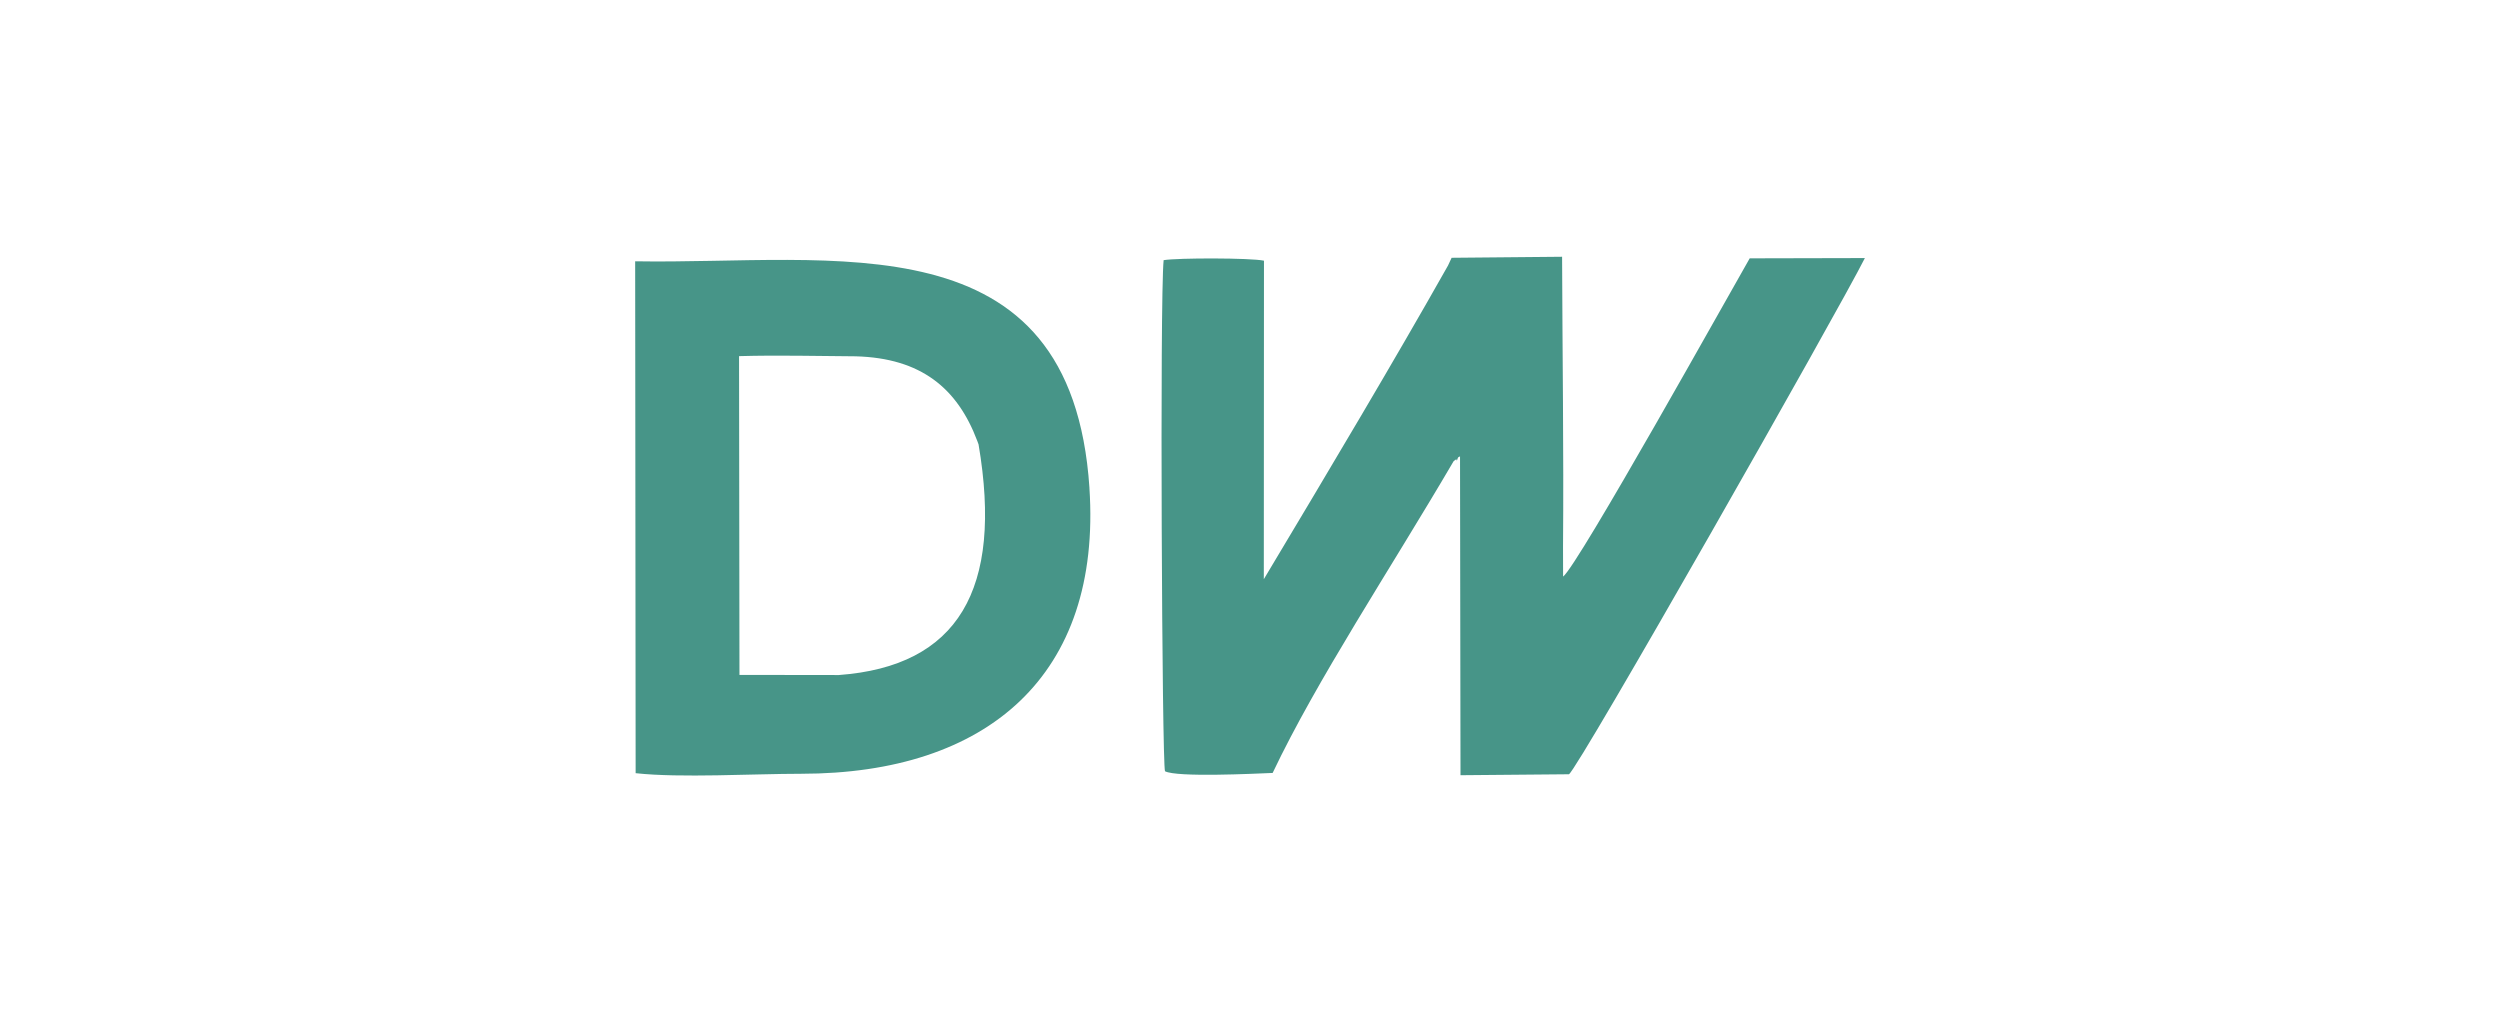 <svg width="185" height="75" viewBox="0 0 185 75" fill="none" xmlns="http://www.w3.org/2000/svg">
<g clip-path="url(#clip0_73_95)">
<path fill-rule="evenodd" clip-rule="evenodd" d="M94.176 57.198C97.452 50.3 102.827 42.217 107.565 34.134C108.039 33.678 107.611 34.608 107.879 33.892C107.914 33.798 107.991 33.816 108.042 33.77L108.077 57.366L116.104 57.295C116.8 56.867 136.004 23.066 138.001 19.097L129.478 19.117C128.115 21.479 116.746 41.888 115.669 42.668L115.664 40.477C115.722 33.306 115.618 26.163 115.595 19L107.42 19.076L107.153 19.65C103.113 26.805 98.553 34.455 93.522 42.861L93.534 19.29C92.528 19.079 87.169 19.076 86.109 19.252C85.819 22.075 85.987 56.579 86.211 57.073C87.097 57.532 92.737 57.257 94.179 57.198H94.176ZM62.074 49.953L54.72 49.943L54.69 26.354C57.66 26.27 60.465 26.352 63.32 26.367C68.147 26.497 70.848 28.718 72.323 32.639C72.348 32.72 72.379 32.812 72.414 32.888C74.238 43.643 70.886 49.301 62.074 49.953ZM80.619 36.103C79.282 15.989 61.71 19.586 47.002 19.336L47.037 57.216C50.359 57.58 55.739 57.259 59.285 57.259C73.084 57.254 81.541 49.974 80.617 36.103H80.619Z" fill="#479588"/>
</g>
<defs>
<clipPath id="clip0_73_95">
<rect width="91" height="38.389" fill="white" transform="translate(47 19)"/>
</clipPath>
</defs>
</svg>
